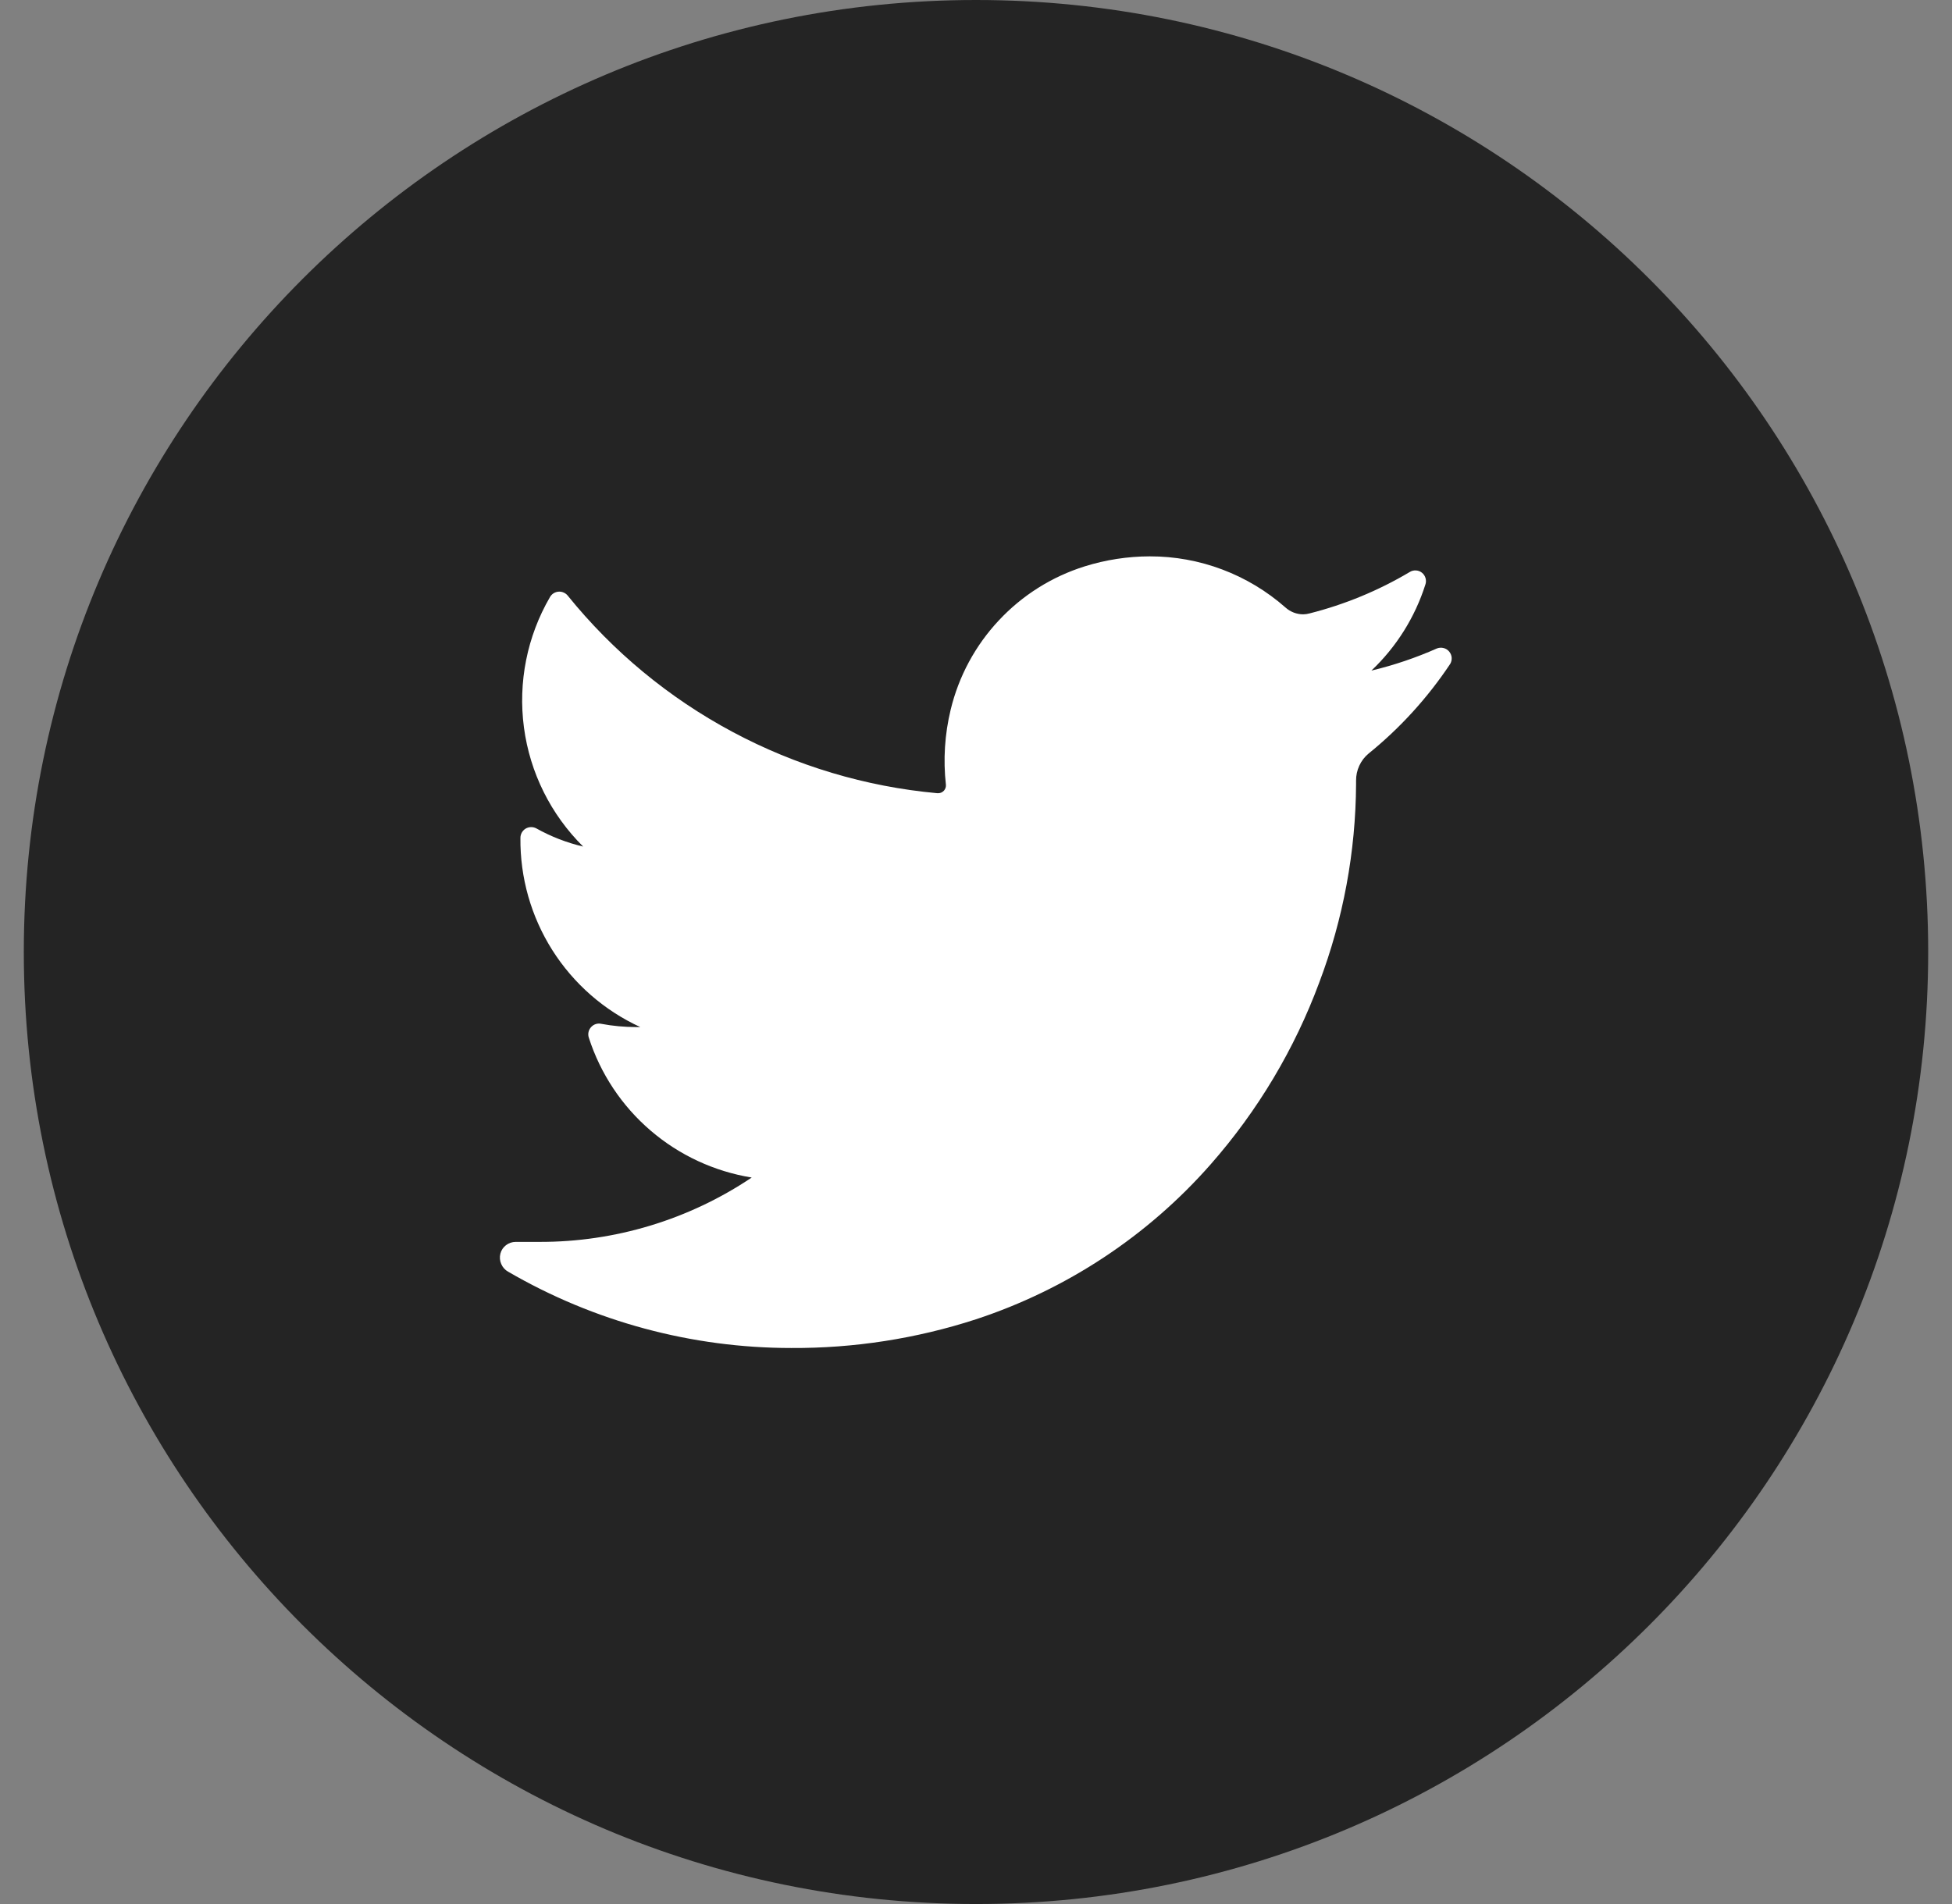 <svg width="41" height="40" viewBox="0 0 41 40" fill="none" xmlns="http://www.w3.org/2000/svg">
<rect x="0" y="0" width="41" height="40" fill="#808080" stroke="none"/>
<g clip-path="url(#clip0_29_1831)">
<path d="M20.5 40C31.546 40 40.5 31.046 40.5 20C40.5 8.954 31.546 0 20.5 0C9.454 0 0.5 8.954 0.5 20C0.5 31.046 9.454 40 20.5 40Z" fill="#242424"/>
<path d="M30.46 13.948C29.987 14.658 29.41 15.293 28.747 15.83C28.663 15.899 28.596 15.987 28.551 16.085C28.505 16.184 28.482 16.292 28.483 16.401V16.466C28.476 17.893 28.214 19.306 27.71 20.64C27.191 22.04 26.419 23.334 25.433 24.456C24.109 25.964 22.405 27.089 20.499 27.716C19.247 28.123 17.937 28.326 16.62 28.319C14.531 28.319 12.479 27.766 10.673 26.716C10.608 26.68 10.557 26.623 10.528 26.554C10.498 26.486 10.492 26.41 10.51 26.337C10.528 26.266 10.57 26.203 10.628 26.159C10.686 26.114 10.758 26.09 10.831 26.09H11.331C12.918 26.094 14.471 25.623 15.789 24.738C15.004 24.61 14.268 24.269 13.665 23.751C13.061 23.233 12.612 22.558 12.368 21.801C12.355 21.763 12.353 21.722 12.361 21.683C12.369 21.644 12.388 21.608 12.415 21.578C12.441 21.549 12.475 21.526 12.513 21.514C12.551 21.502 12.592 21.5 12.631 21.509C12.87 21.554 13.114 21.576 13.357 21.577H13.449C12.69 21.228 12.049 20.667 11.602 19.962C11.155 19.256 10.922 18.436 10.931 17.601C10.931 17.562 10.942 17.523 10.961 17.489C10.981 17.456 11.008 17.427 11.042 17.407C11.076 17.387 11.114 17.377 11.153 17.376C11.192 17.375 11.231 17.385 11.265 17.403C11.574 17.576 11.905 17.704 12.249 17.785C11.569 17.112 11.131 16.232 11.005 15.283C10.879 14.334 11.071 13.37 11.552 12.543C11.57 12.511 11.596 12.484 11.627 12.464C11.658 12.445 11.693 12.433 11.729 12.43C11.766 12.427 11.802 12.432 11.836 12.447C11.87 12.461 11.9 12.483 11.923 12.511C12.873 13.688 14.051 14.662 15.385 15.375C16.719 16.089 18.182 16.527 19.689 16.664H19.71C19.732 16.663 19.754 16.658 19.774 16.649C19.794 16.639 19.812 16.626 19.827 16.61C19.841 16.593 19.853 16.574 19.86 16.553C19.867 16.532 19.87 16.51 19.868 16.488C19.809 15.959 19.843 15.425 19.968 14.909C20.137 14.207 20.486 13.56 20.98 13.033C21.473 12.505 22.094 12.114 22.784 11.898C23.226 11.76 23.686 11.689 24.149 11.688C25.2 11.686 26.214 12.069 27.002 12.764C27.104 12.855 27.236 12.906 27.373 12.906C27.417 12.905 27.462 12.899 27.505 12.887C28.245 12.7 28.954 12.407 29.61 12.017C29.649 11.992 29.695 11.981 29.741 11.984C29.787 11.986 29.831 12.003 29.867 12.032C29.903 12.061 29.929 12.1 29.942 12.145C29.955 12.189 29.954 12.236 29.939 12.28C29.72 12.969 29.33 13.591 28.805 14.088C29.277 13.975 29.739 13.819 30.183 13.622C30.227 13.605 30.276 13.602 30.321 13.614C30.367 13.625 30.407 13.651 30.438 13.687C30.468 13.723 30.487 13.767 30.491 13.814C30.494 13.861 30.484 13.908 30.46 13.948Z" fill="white"/>
</g>
<defs>
<clipPath id="clip0_29_1831">
<rect width="40" height="40" fill="white" transform="translate(0.5)"/>
</clipPath>
</defs>
</svg>

